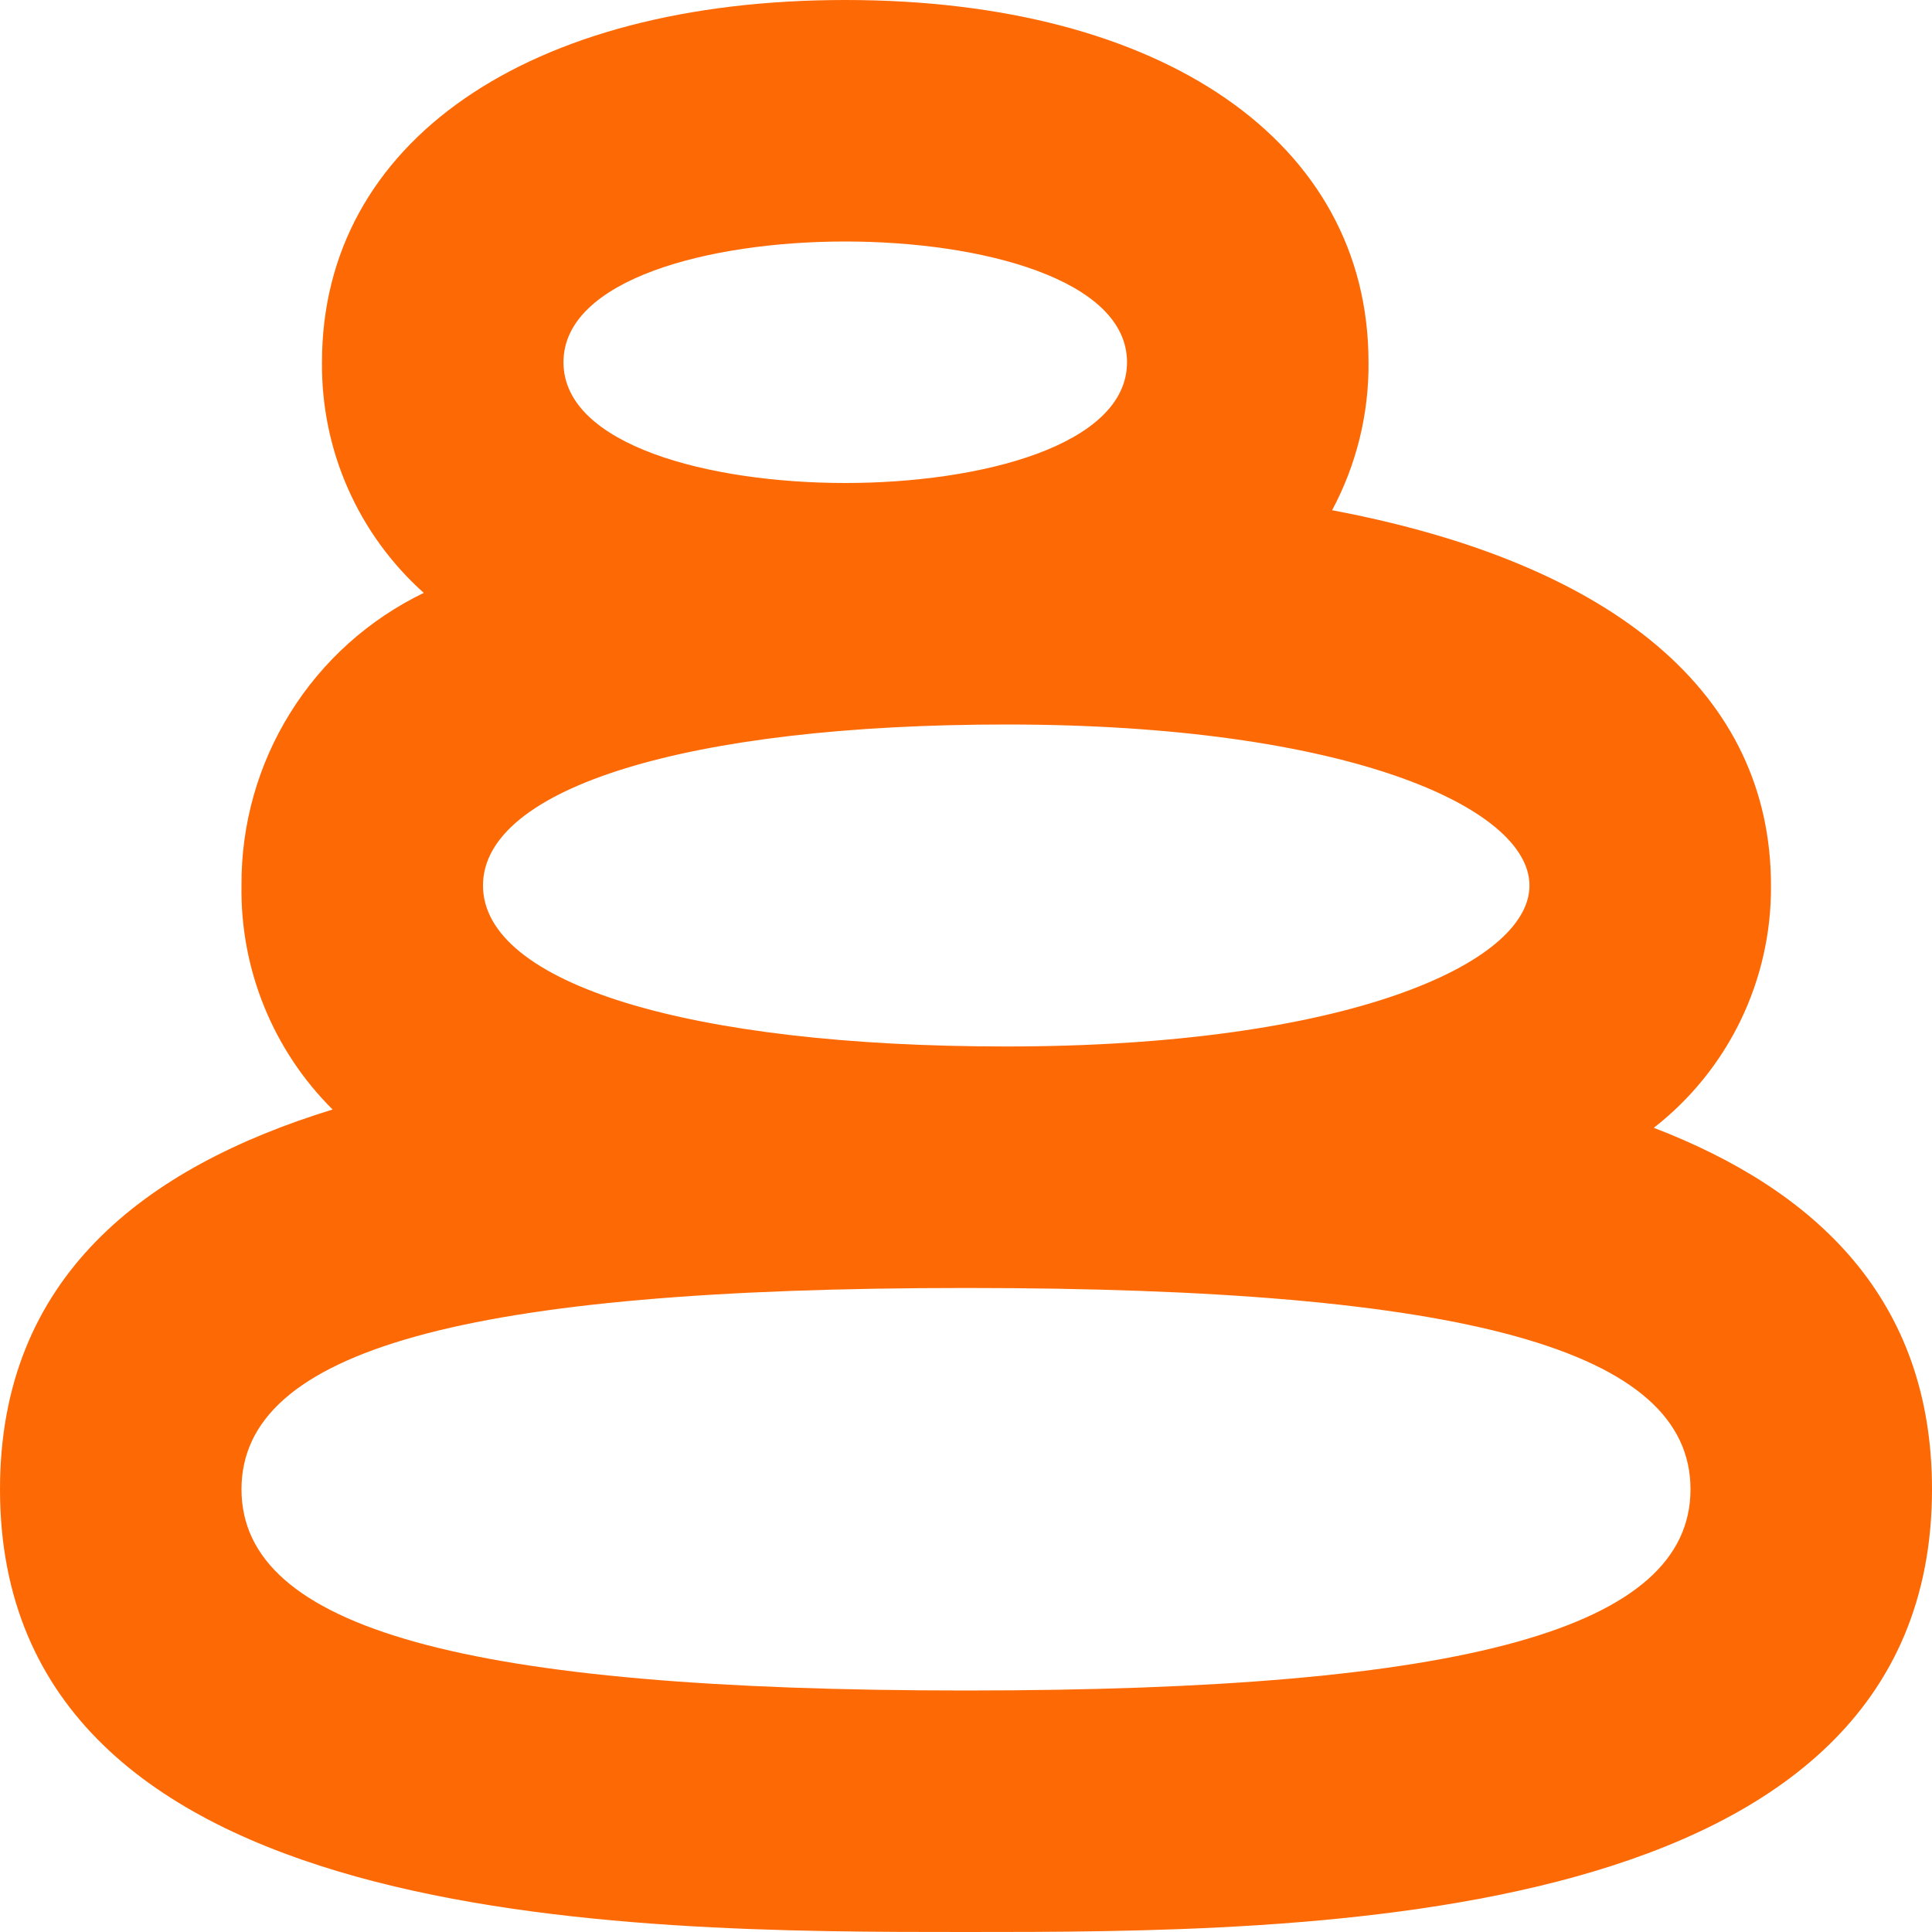 <?xml version="1.0" encoding="utf-8"?>
<svg xmlns="http://www.w3.org/2000/svg" fill="none" height="100%" overflow="visible" preserveAspectRatio="none" style="display: block;" viewBox="0 0 32 32" width="100%">
<path d="M27.392 18.68C28.002 18.205 28.494 17.596 28.831 16.9C29.167 16.204 29.339 15.44 29.333 14.667C29.333 11.495 26.744 9.333 22.064 8.451C22.467 7.697 22.675 6.855 22.667 6C22.667 2.356 19.264 0 14 0C8.736 0 5.333 2.356 5.333 6C5.326 6.72 5.472 7.433 5.763 8.092C6.054 8.751 6.482 9.34 7.019 9.82C6.109 10.26 5.342 10.948 4.808 11.806C4.273 12.664 3.993 13.656 4 14.667C3.989 15.355 4.117 16.038 4.377 16.676C4.636 17.313 5.021 17.892 5.509 18.377C2.4 19.333 0 21.151 0 24.667C0 32 10.408 32 16 32C21.592 32 32 32 32 24.667C32 21.497 30.052 19.701 27.392 18.68ZM25.333 14.667C25.333 15.96 22.296 17.333 16.667 17.333C11.401 17.333 8 16.287 8 14.667C8 13.047 11.401 12 16.667 12C22.296 12 25.333 13.373 25.333 14.667ZM14 4C16.248 4 18.667 4.625 18.667 6C18.667 7.375 16.248 8 14 8C11.752 8 9.333 7.375 9.333 6C9.333 4.625 11.752 4 14 4ZM16 28C7.701 28 4 26.972 4 24.667C4 22.361 7.701 21.333 16 21.333C24.299 21.333 28 22.361 28 24.667C28 26.972 24.3 28 16 28Z" fill="#FD6A05" id="Vector"/>
</svg>